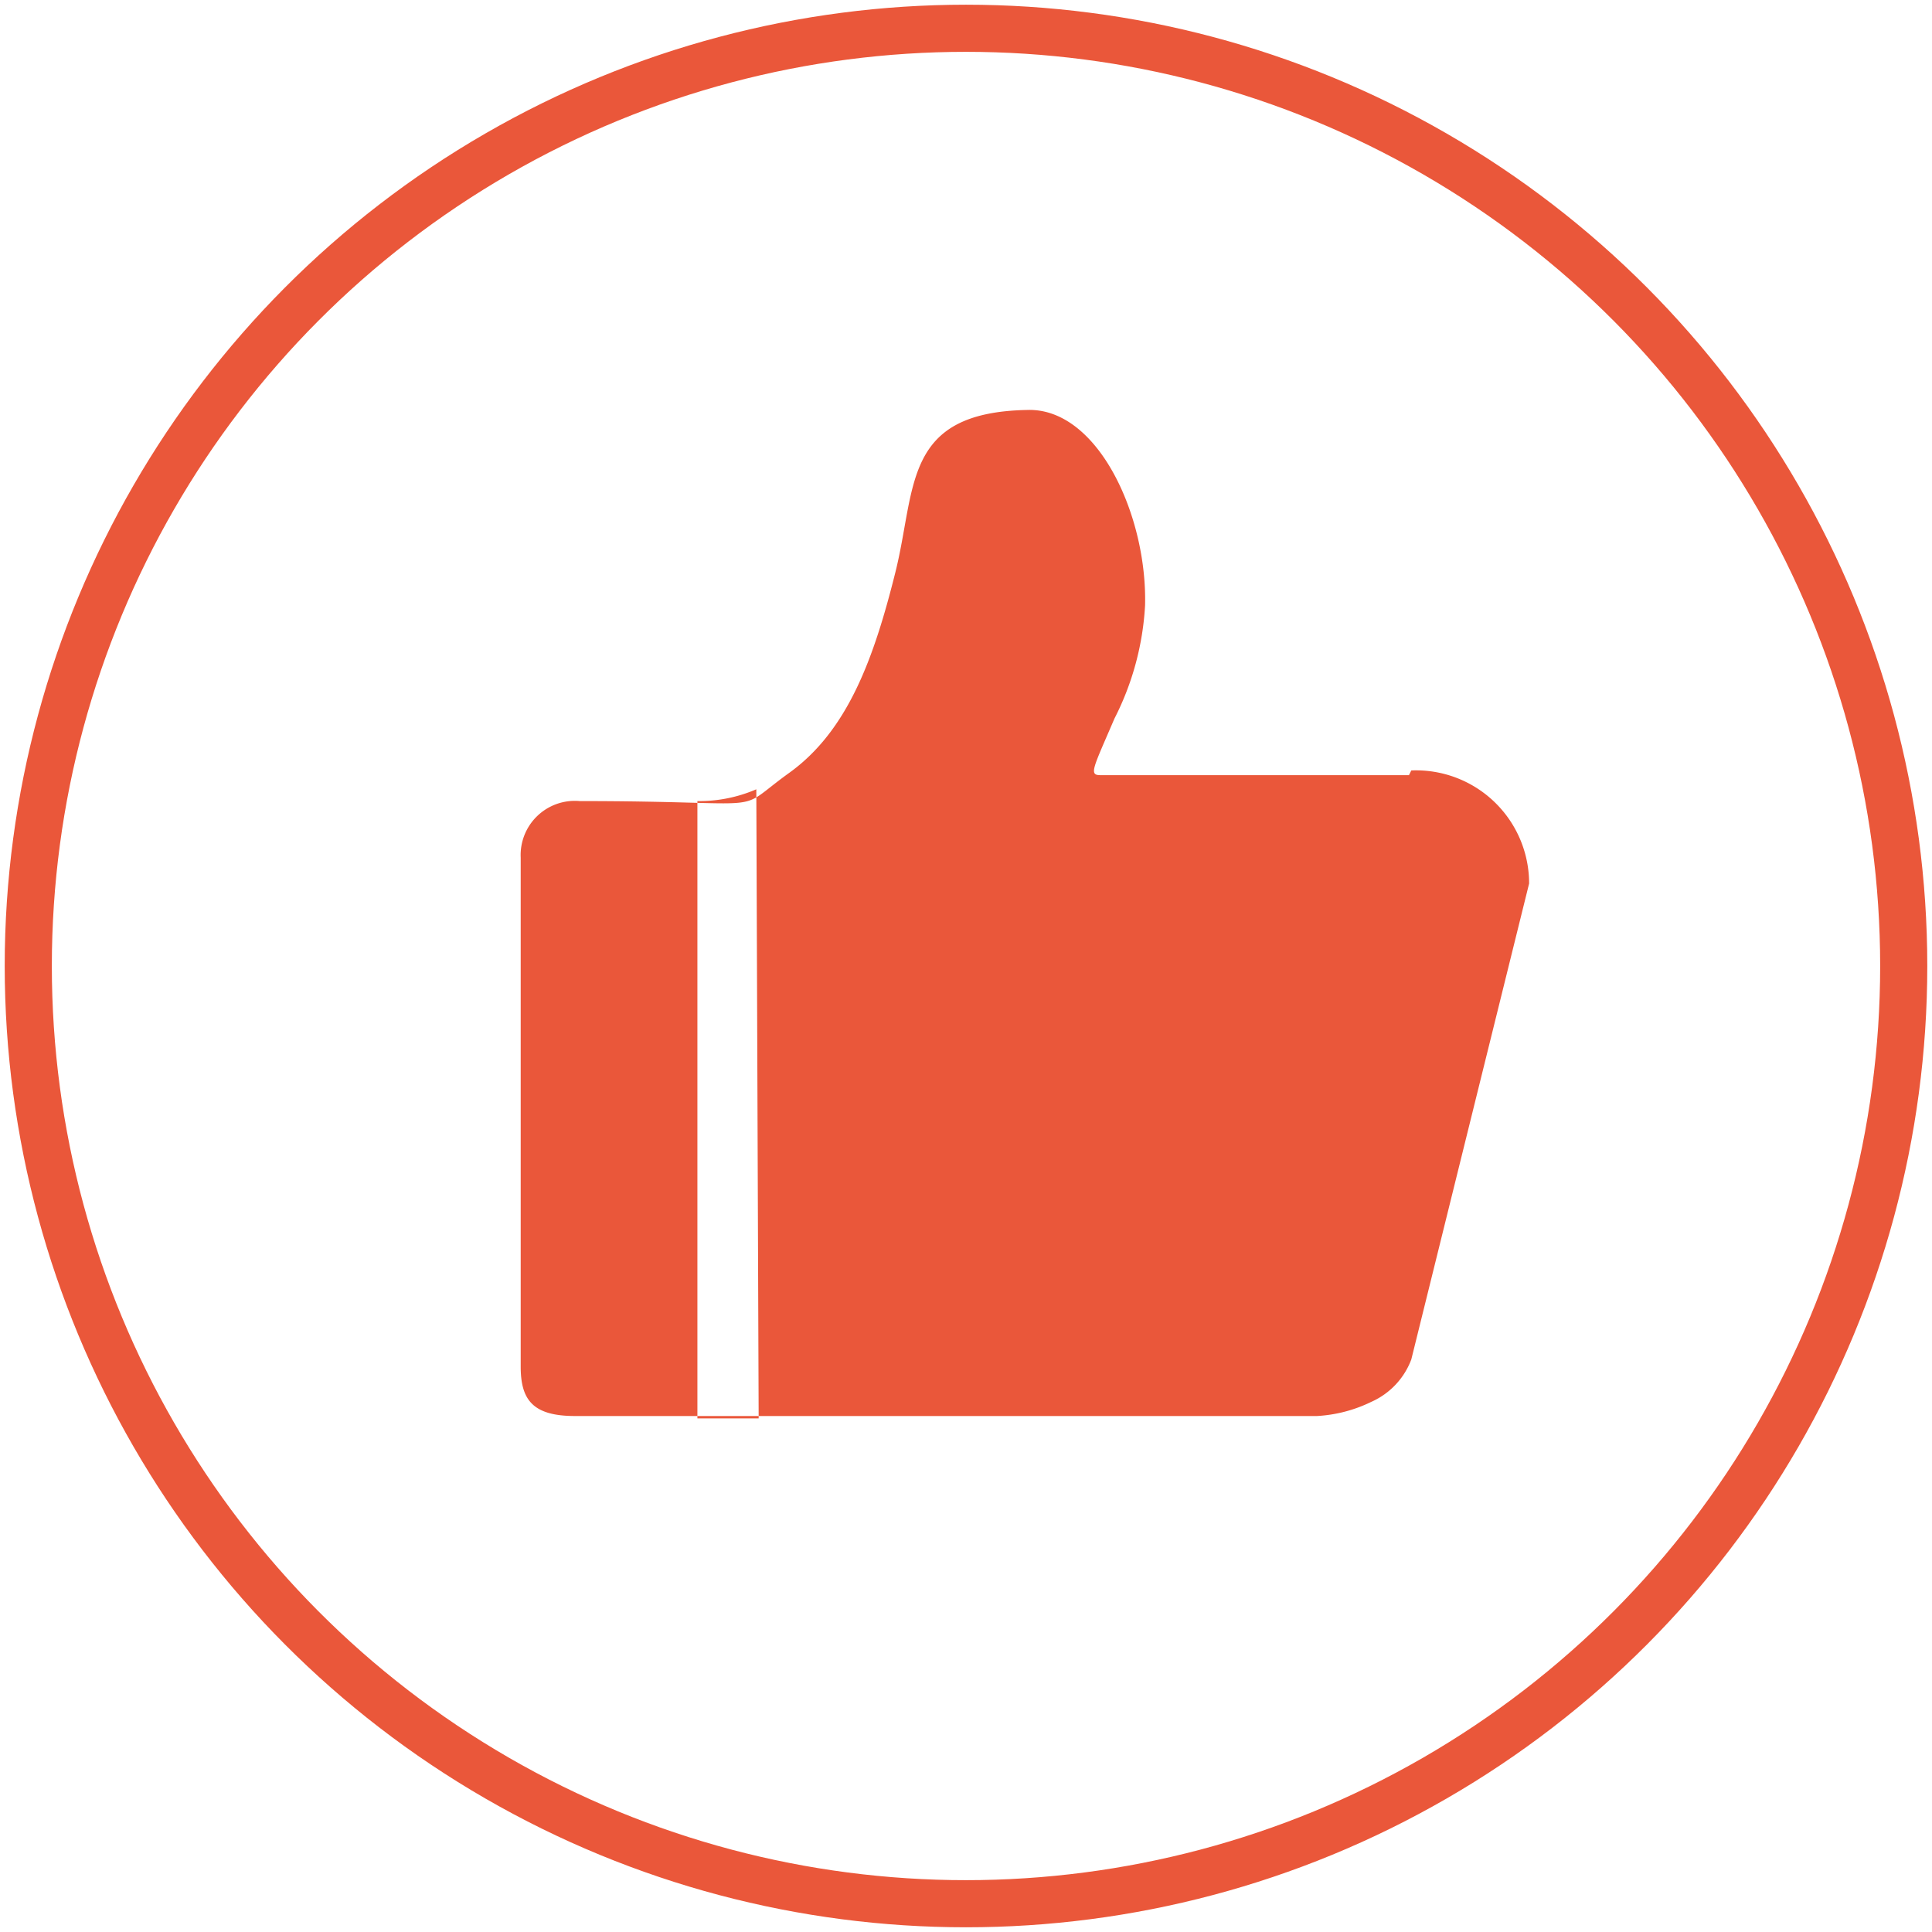 <svg id="Layer_1" data-name="Layer 1" xmlns="http://www.w3.org/2000/svg" viewBox="0 0 82 82"><defs><style>.cls-1{fill:#ea573a;fill-rule:evenodd;}.cls-2{fill:none;stroke:#ea573a;stroke-miterlimit:10;stroke-width:2px;}</style></defs><title> like red</title><path class="cls-1" d="M59.8,32.9H46.7c-.5,0-.3-.3.6-2.4a12,12,0,0,0,1.3-4.8c.1-3.8-2-8.4-5-8.3-5.3.1-4.7,3.3-5.6,6.9s-2,6.7-4.5,8.5S33.1,34,24.6,34a2.3,2.3,0,0,0-2.5,2.4V58c0,1.4.5,2.1,2.3,2.1H55.9a6,6,0,0,0,2.3-.6,3.2,3.2,0,0,0,1.7-1.8l5-20.2a4.8,4.8,0,0,0-5-4.8ZM32.2,60.2H29.6V34a6.1,6.1,0,0,0,2.5-.5Z"/><circle class="cls-2" cx="41" cy="41" r="39.8"/></svg>